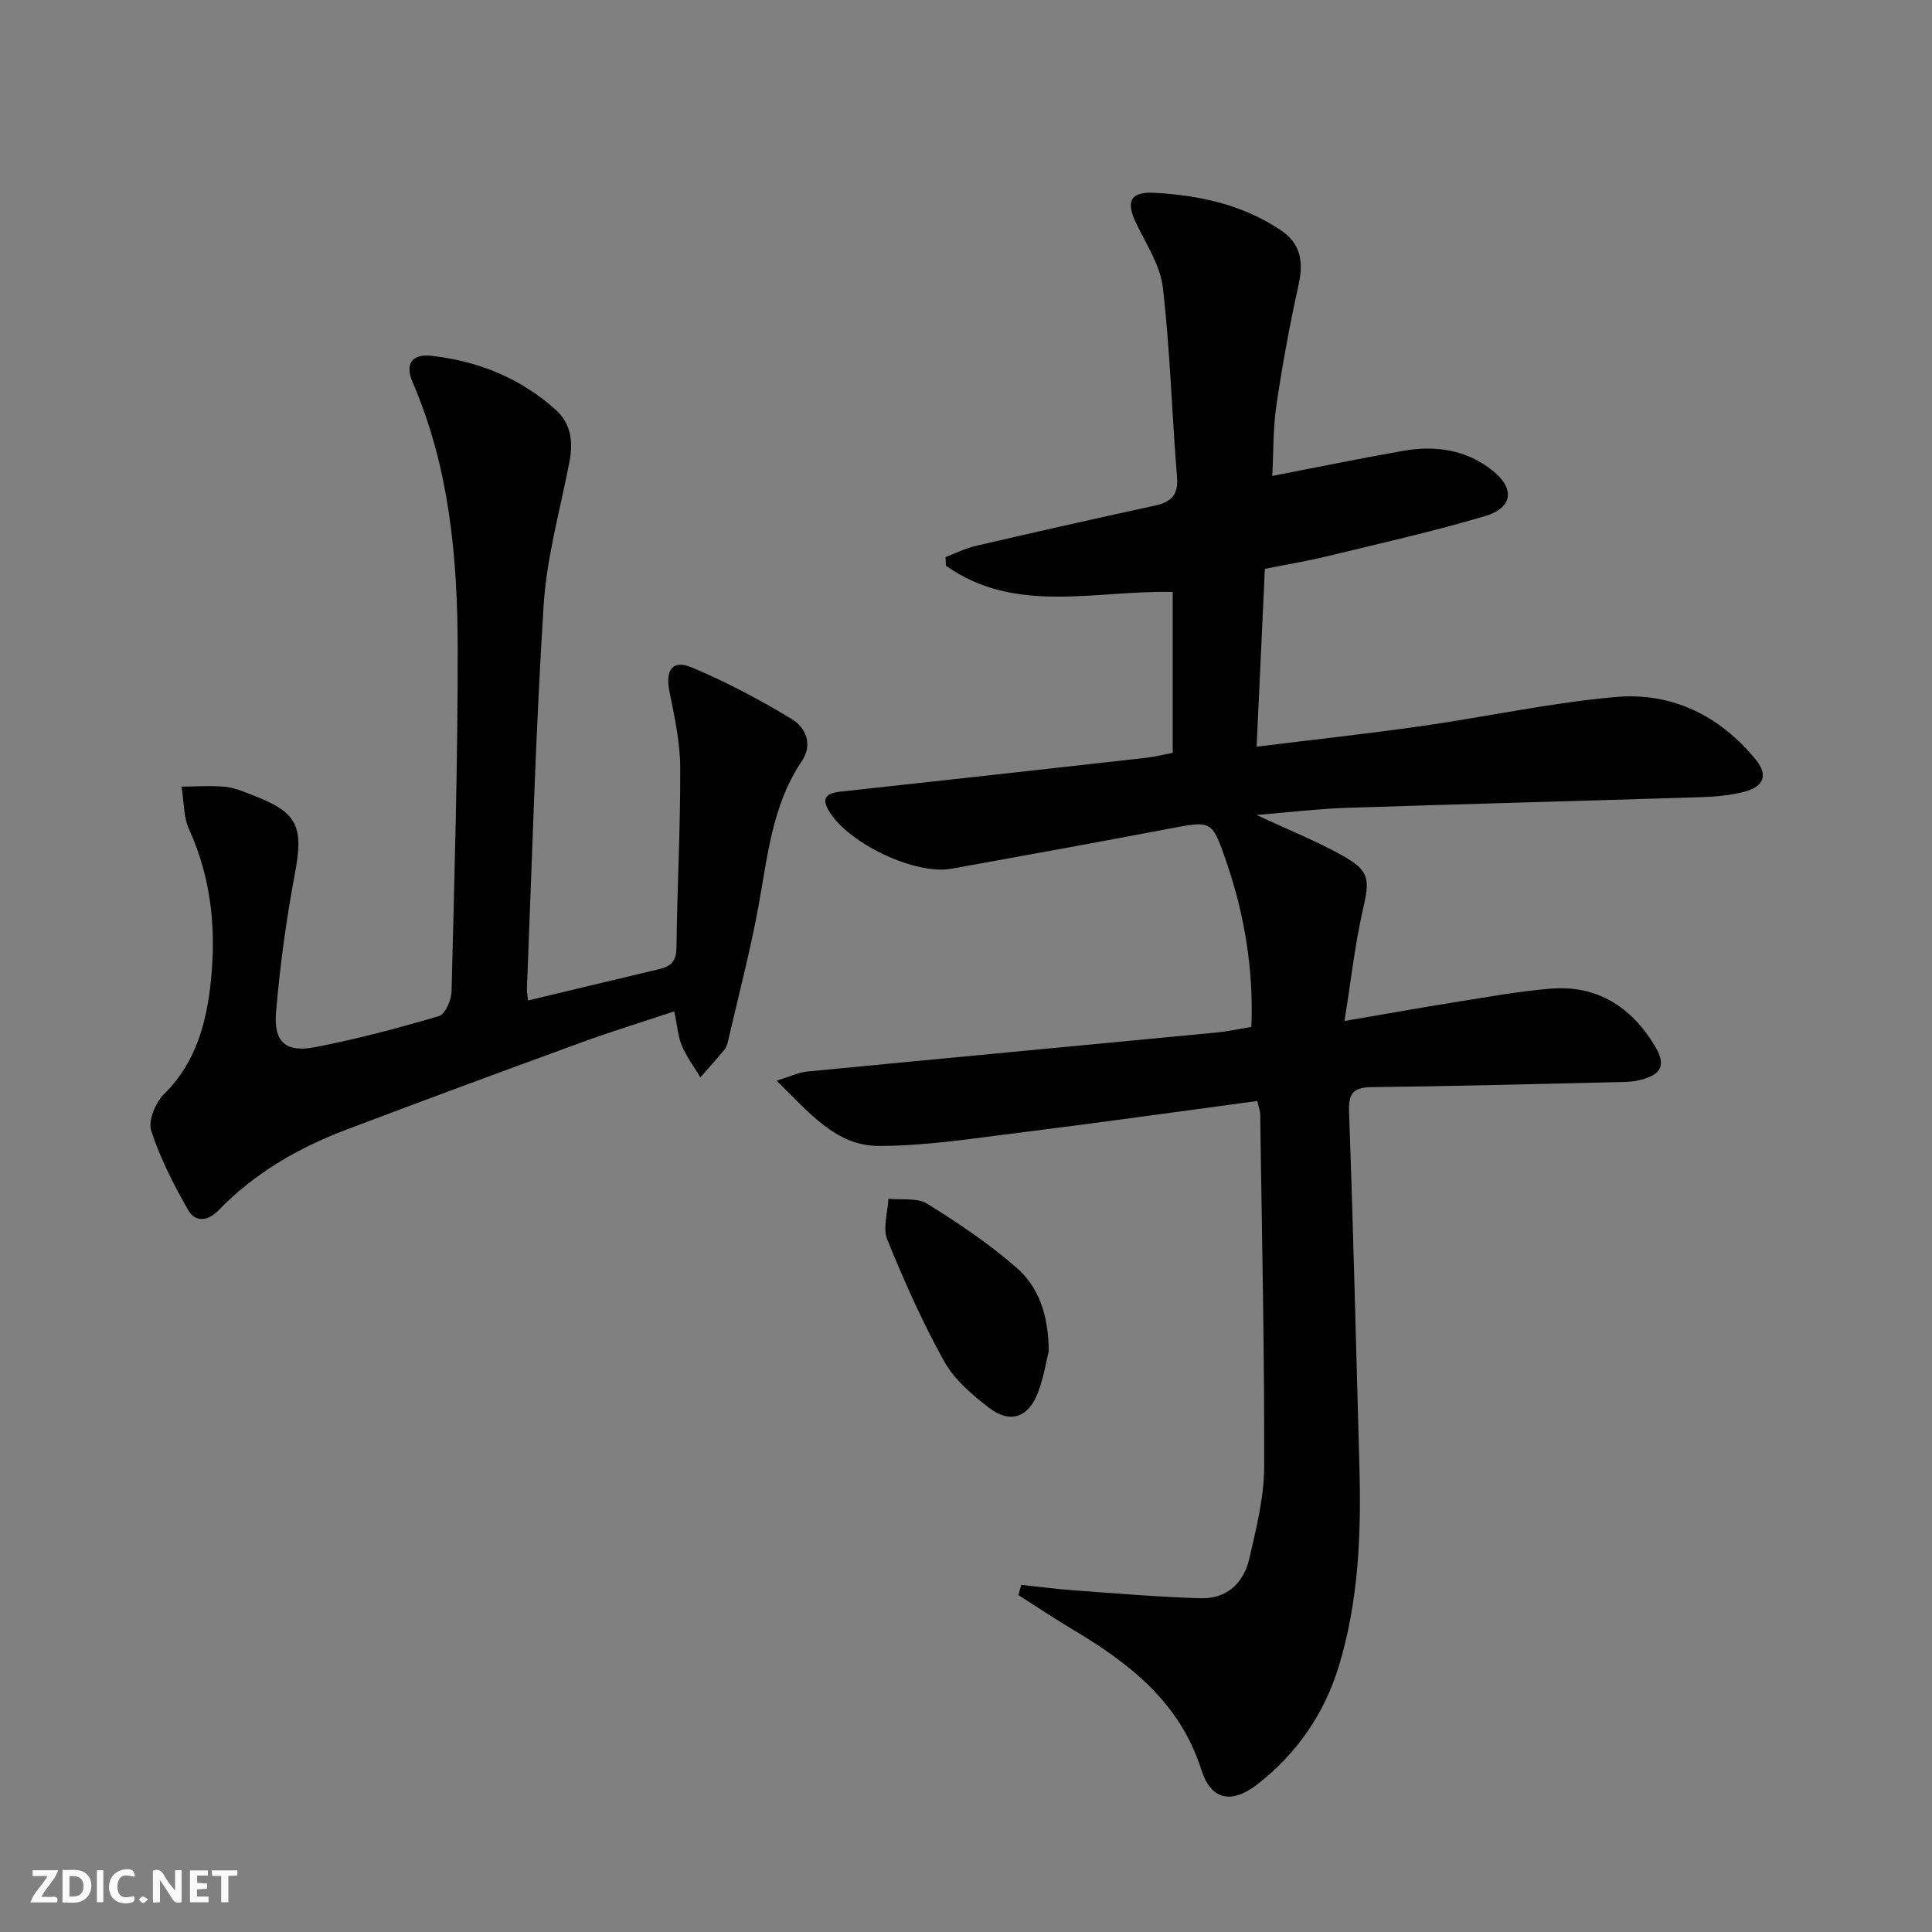 <svg enable-background="new 0 0 400 400" viewBox="0 0 400 400" xmlns="http://www.w3.org/2000/svg"><rect x="0" y="0" width="400" height="400" fill="#808080" stroke="none"/><g fill="#fbfafa"><path d="m37.59 393.81c-.92.31-1.52.05-2-.78-.7-1.2-1.52-2.34-2.47-3.78v4.59c-.55.03-.95.05-1.41.07-.03-.37-.06-.64-.06-.91 0-1.91 0-3.81 0-5.7 1.13-.41 1.77-.03 2.29.91.62 1.11 1.38 2.14 2.31 3.19v-4.2h1.35v6.61z"/><path d="m12.94 393.88v-6.75c1.9.19 3.93-.54 5.37 1.29.8 1.01.78 2.88.03 3.97-1.37 1.97-3.4 1.51-5.4 1.49m1.45-1.22c2.04.12 2.92-.58 2.89-2.21-.03-1.51-.98-2.19-2.89-2z"/><path d="m11.81 393.87h-5.49c.68-2.18 2.47-3.48 3.51-5.45h-3.08v-1.21h5.29c-.71 2.13-2.44 3.48-3.47 5.51.86 0 1.63.04 2.39-.01.79-.05 1.14.21.85 1.16"/><path d="m39.33 393.86v-6.61h3.7v1.07h-2.22v1.52c.68.04 1.34.09 2.07.13v1.07c-.72.05-1.38.09-2.1.14v1.48h2.4v1.19h-3.85z"/><path d="m27.71 388.56c-1.15-.3-2.46-.61-3.1.64-.37.73-.41 1.93-.06 2.67.63 1.35 1.99.93 3.17.68.35.94-.01 1.32-.93 1.46-1.62.25-3.05-.27-3.76-1.48-.73-1.25-.6-3.03.31-4.17.88-1.11 2.71-1.7 4-1.16.32.13.44.74.65 1.12-.1.08-.19.16-.28.24"/><path d="m49.15 387.24v1.07c-.59.02-1.17.05-1.87.08v5.44h-1.48v-5.44h-1.85c-.05-.4-.08-.73-.13-1.15z"/><path d="m20.06 387.21h1.33v6.62h-1.33z"/><path d="m30.68 393.25c-.49.38-.8.79-1.05.76-.32-.05-.6-.45-.9-.7.26-.24.51-.64.8-.67.29-.04.62.3 1.15.61"/></g><path d="m211.45 328.13c3.66.39 7.3.88 10.97 1.14 8.73.63 17.46 1.38 26.21 1.63 5.33.15 8.86-3.14 10.01-8.14 1.45-6.29 3.08-12.73 3.09-19.12.07-24.31-.48-48.62-.82-72.93-.01-.61-.25-1.22-.59-2.76-16.56 2.22-32.94 4.52-49.35 6.57-9.68 1.2-19.41 2.75-29.11 2.73-8.79-.02-14.27-6.86-21.07-13.5 2.82-.87 4.51-1.72 6.27-1.89 28.27-2.74 56.55-5.38 84.83-8.09 2.31-.22 4.58-.73 7.19-1.16.49-11.81-1.4-23.3-5.27-34.47-2.9-8.38-3-8.23-11.79-6.56-14.99 2.84-30 5.57-45.02 8.28-7.43 1.34-21.1-5.1-25.26-11.76-1.67-2.67-.93-3.85 2.18-4.19 21.12-2.29 42.22-4.64 63.33-7.01 1.8-.2 3.58-.66 5.55-1.03 0-11.11 0-22.07 0-33.31-15.88-.4-32.55 4.79-46.95-5.43-.03-.6-.06-1.2-.08-1.8 2.07-.78 4.09-1.81 6.23-2.3 12.28-2.85 24.58-5.64 36.9-8.3 3.4-.73 5.1-2.04 4.79-5.93-1.06-13.06-1.43-26.19-2.92-39.2-.52-4.55-3.36-8.9-5.45-13.18-2.3-4.71-1.39-6.8 3.8-6.5 9.21.52 18.1 2.44 25.97 7.68 4.24 2.82 4.82 6.58 3.77 11.34-1.82 8.22-3.35 16.52-4.58 24.85-.72 4.87-.61 9.85-.87 14.75 9.27-1.79 18.17-3.63 27.12-5.2 6.63-1.17 13.01-.25 18.43 4.04 4.73 3.74 4.29 7.76-1.49 9.47-10.63 3.16-21.49 5.59-32.27 8.22-4.18 1.02-8.43 1.73-13.32 2.71-.56 12.04-1.12 24.06-1.71 36.81 11.77-1.45 22.95-2.67 34.07-4.25 13.47-1.92 26.84-4.86 40.37-6.04 11.52-1 21.46 3.87 28.88 12.94 2.61 3.19 1.72 5.6-2.28 6.66-2.86.76-5.9 1.04-8.87 1.14-24.45.78-48.9 1.4-73.35 2.21-6.05.2-12.08.93-18.85 1.48 6.54 3.05 12.39 5.38 17.84 8.43 5.64 3.16 5.62 4.92 4.21 11.07-1.65 7.22-2.46 14.62-3.83 23.16 8.53-1.46 15.77-2.77 23.02-3.92 6.55-1.04 13.1-2.25 19.7-2.78 9.6-.77 16.66 3.78 21.52 11.83 2.41 3.98 1.46 5.99-3.15 7.11-1.75.42-3.62.39-5.44.43-16.64.38-33.28.84-49.93 1.02-4 .04-4.91 1.3-4.77 5.28.89 24.28 1.44 48.58 2.13 72.87.41 14.16-.11 28.24-4.3 41.89-3.01 9.8-8.69 17.97-16.78 24.28-5.37 4.18-9.65 3.31-11.63-2.97-4.42-13.96-14.85-22.03-26.63-29.06-3.8-2.27-7.49-4.73-11.23-7.11.17-.72.37-1.43.58-2.13z" fill="#000001"/><path d="m109.32 207.14c9.39-2.25 18.26-4.38 27.13-6.48 2.33-.55 3.56-1.53 3.6-4.33.15-12.48.84-24.95.78-37.42-.02-5.24-1.17-10.52-2.22-15.7-.9-4.45.58-6.72 4.63-5.02 7.13 2.99 14.04 6.66 20.67 10.67 2.89 1.74 4.45 5.23 2.09 8.73-6.18 9.18-7.08 19.83-9.01 30.27-1.72 9.27-4.12 18.41-6.24 27.6-.15.64-.34 1.35-.74 1.84-1.62 1.96-3.33 3.84-5 5.75-1.3-2.16-2.85-4.21-3.82-6.51-.82-1.94-.96-4.17-1.58-7.15-6.67 2.22-13.1 4.19-19.41 6.5-16.22 5.92-32.42 11.9-48.57 18.02-9.89 3.75-18.94 8.98-26.37 16.66-2.21 2.28-4.83 2.55-6.3-.04-2.99-5.25-5.81-10.72-7.66-16.44-.67-2.08.91-5.84 2.68-7.59 6.63-6.55 8.8-14.81 9.69-23.48 1.09-10.7.08-21.2-4.49-31.23-1.21-2.66-1.1-5.93-1.59-8.92 3.02-.02 6.07-.26 9.06.03 1.94.18 3.84 1.04 5.7 1.75 9.35 3.56 10.54 6.47 8.69 16.3-1.78 9.44-3.07 19.01-3.89 28.58-.53 6.23 2.05 8.46 8.14 7.27 8.62-1.68 17.14-3.93 25.57-6.42 1.3-.38 2.59-3.31 2.63-5.1.59-23.64 1.3-47.28 1.27-70.92-.02-18.83-1.7-37.52-9.31-55.17-1.68-3.89-.18-5.99 3.99-5.51 9.62 1.1 18.34 4.62 25.62 11.17 3.15 2.83 3.63 6.55 2.87 10.57-1.89 9.93-4.73 19.8-5.37 29.81-1.68 26.39-2.39 52.85-3.46 79.28-.06.65.09 1.31.22 2.63z" fill="#000001"/><path d="m217.13 279.73c-.48 1.91-1.01 5.38-2.23 8.59-1.98 5.22-5.8 6.5-10.2 3.1-3.5-2.7-7.15-5.83-9.24-9.6-4.49-8.09-8.27-16.6-11.76-25.18-.97-2.39.1-5.61.24-8.45 2.71.29 5.95-.26 8.04 1.04 6.45 4 12.83 8.29 18.53 13.28 4.44 3.9 6.56 9.53 6.62 17.22z" fill="#000001"/></svg>
